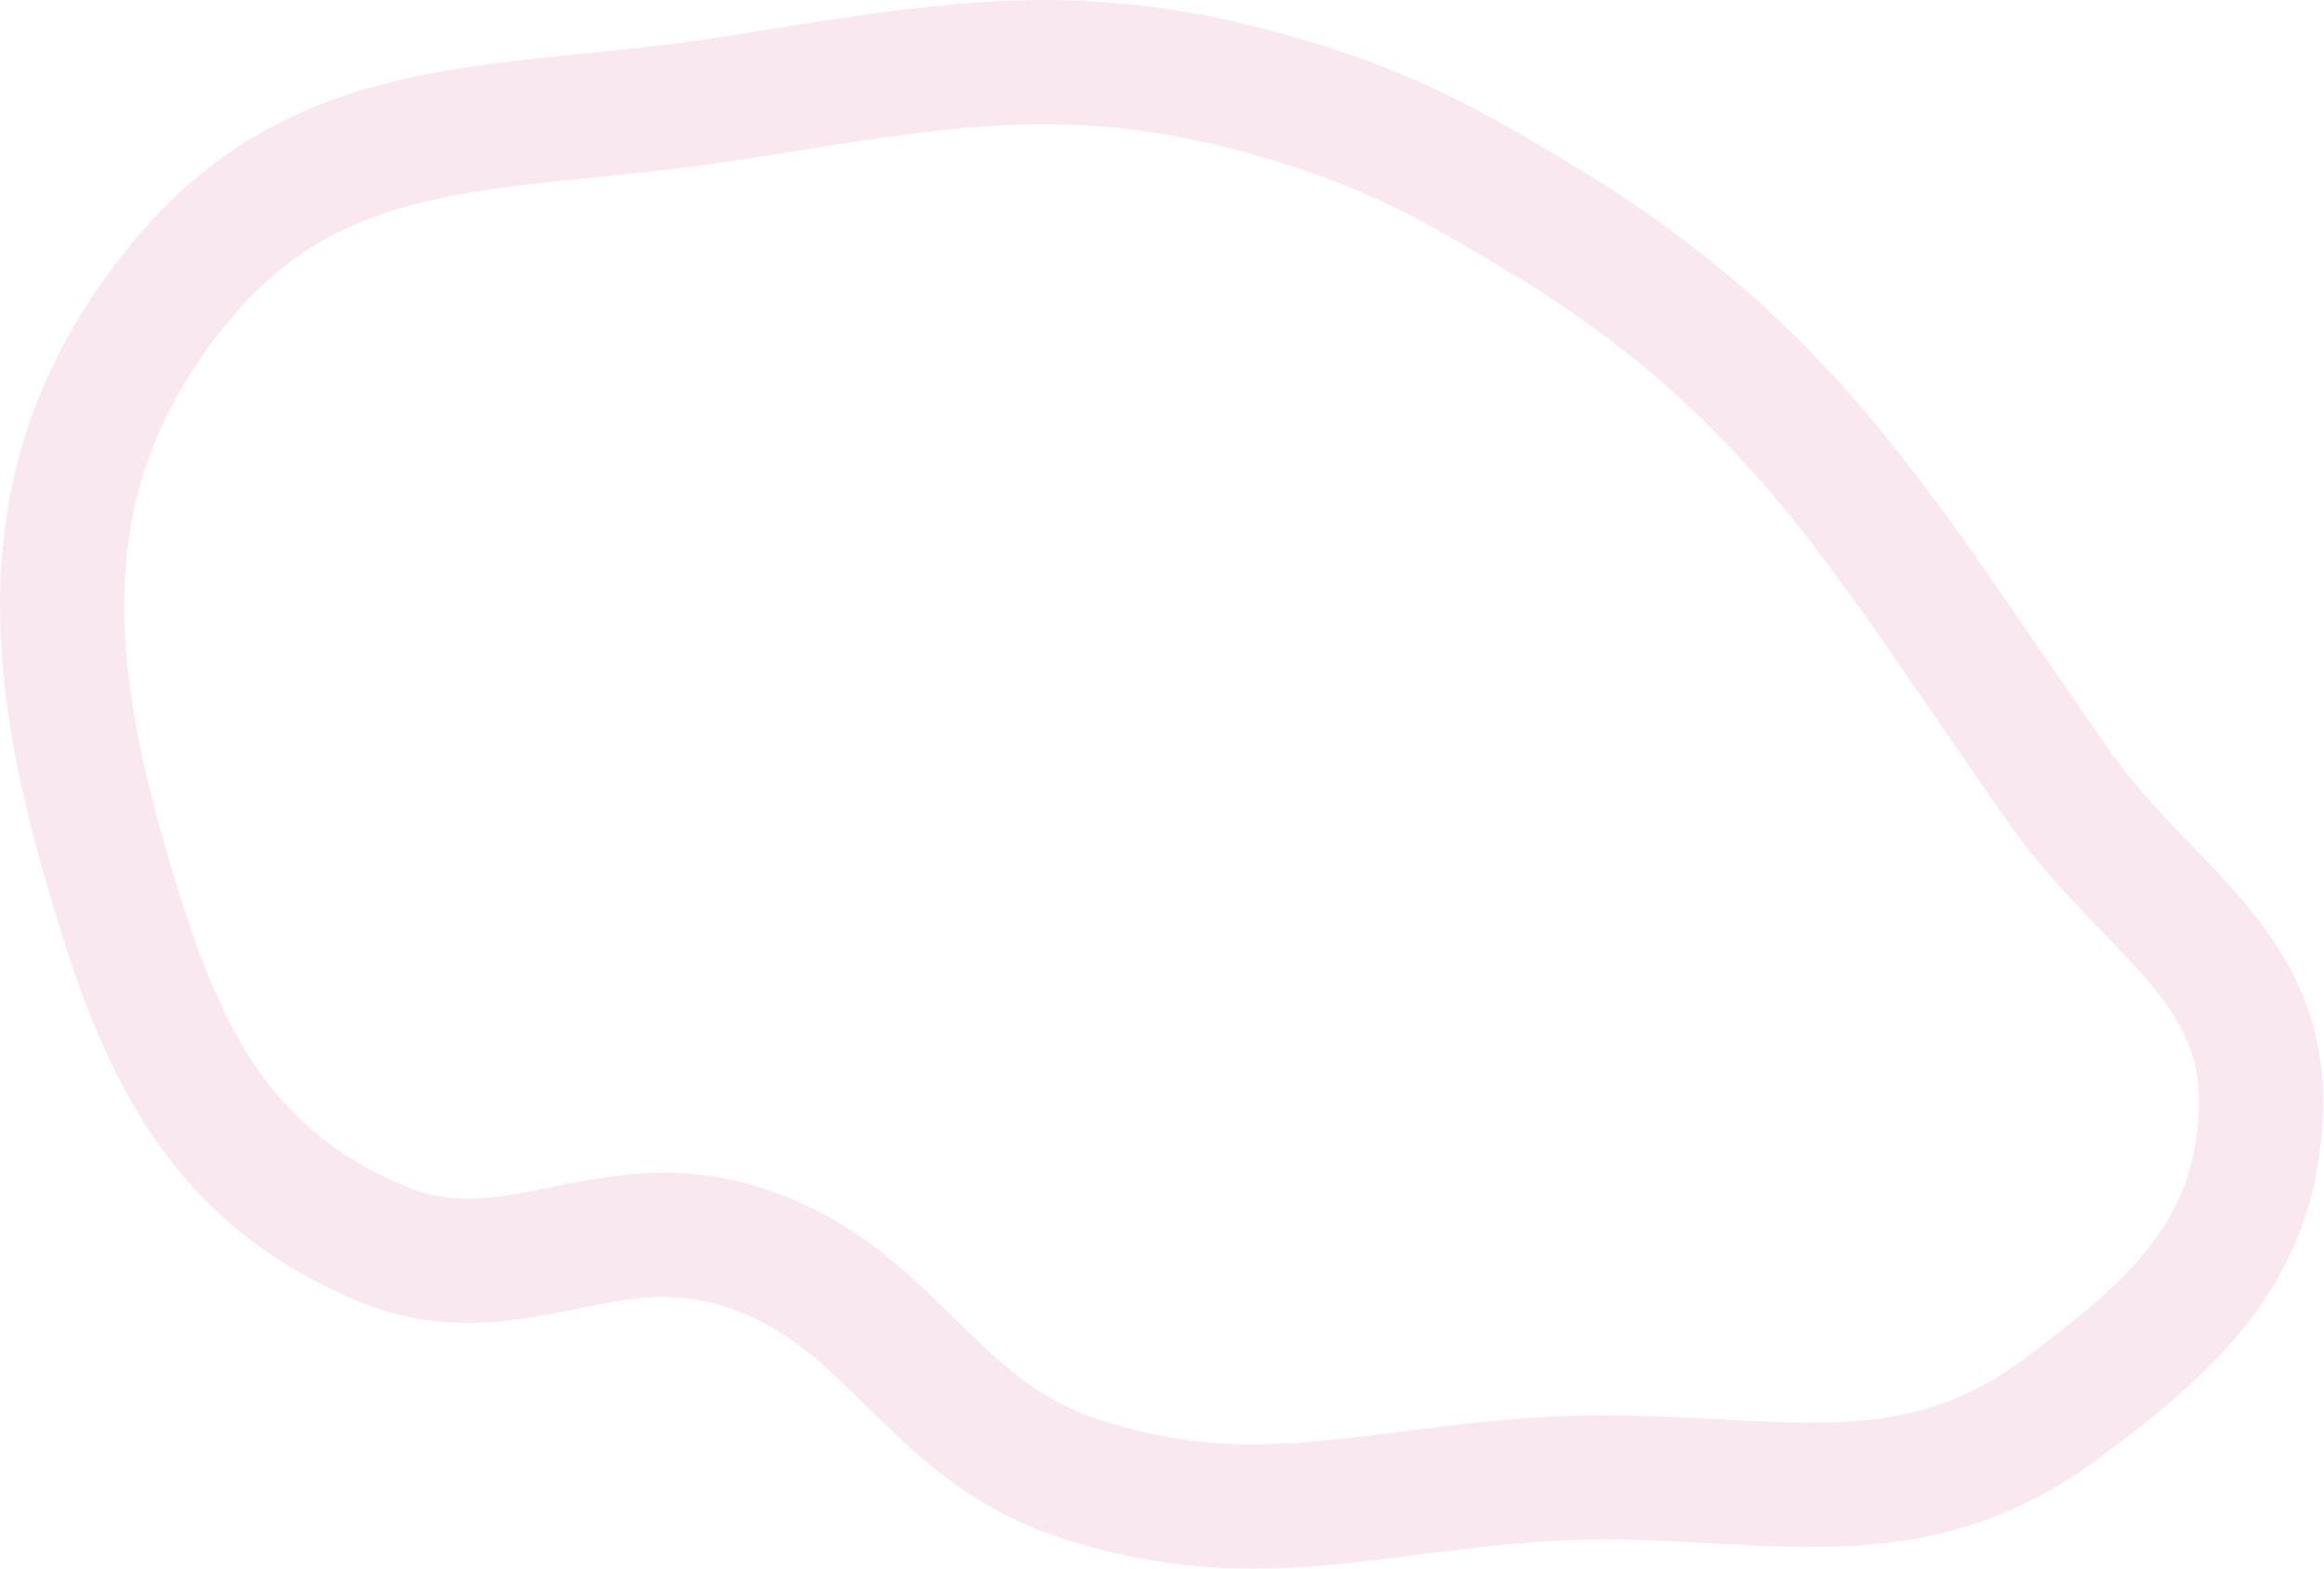 <?xml version="1.0" encoding="UTF-8"?> <svg xmlns="http://www.w3.org/2000/svg" width="1496" height="1010" viewBox="0 0 1496 1010" fill="none"><path d="M1326.41 507.771C1215.18 350.251 1159.31 242.231 994.405 142.271C932.104 104.506 895.268 83.929 825.405 63.271C692.646 24.016 607.656 41.706 470.905 63.271C326.777 86 209.343 68.79 116.405 181.271C24.484 292.522 26.324 408.351 65.405 547.271C98.316 664.26 133.656 754.193 245.905 800.771C327.063 834.448 386.17 777.516 470.905 800.771C573.058 828.807 595.053 919.865 695.905 952.271C806.888 987.933 878.068 959.665 994.405 952.271C1124.98 943.973 1221.33 985.235 1326.41 907.271C1398.69 853.638 1451.81 806.208 1455.41 716.271C1459.23 620.599 1381.63 585.987 1326.41 507.771Z" stroke="#ECA7CA" stroke-opacity="0.25" stroke-width="80"></path></svg> 